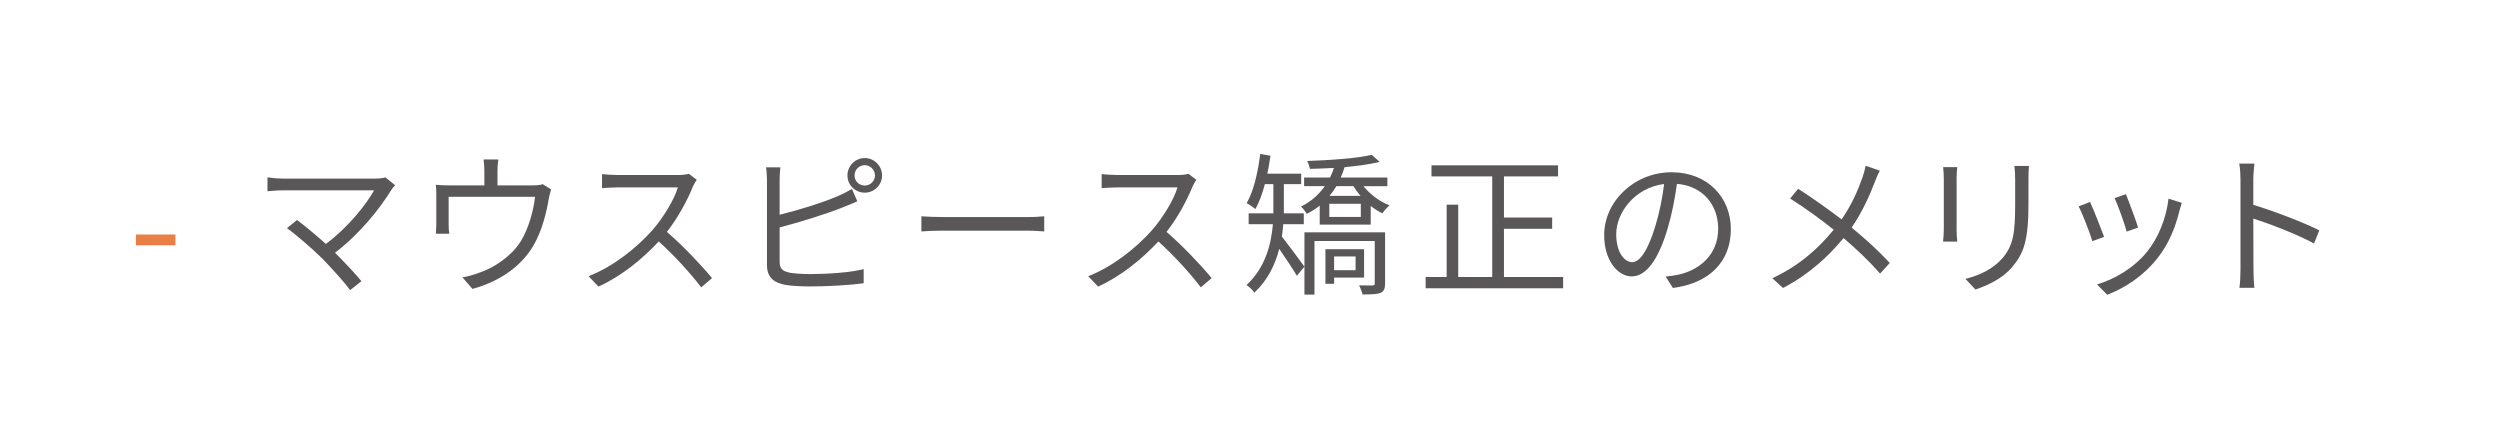 <?xml version="1.0" encoding="UTF-8"?>
<svg id="_レイヤー_2" data-name="レイヤー 2" xmlns="http://www.w3.org/2000/svg" viewBox="0 0 259 44">
  <defs>
    <style>
      .cls-1 {
        fill: none;
      }

      .cls-2 {
        fill: #e97f46;
      }

      .cls-3 {
        fill: #595757;
      }
    </style>
  </defs>
  <g id="_レイヤー_1-2" data-name="レイヤー 1">
    <path class="cls-2" d="m14.08,24.296h4.098v1.12h-4.098v-1.12Z"/>
    <path class="cls-3" d="m40.533,19.686c-1.152,1.873-3.186,4.482-5.826,6.498.96.96,2.097,2.161,2.736,2.945l-1.168.928c-.592-.816-1.873-2.225-2.881-3.265-.961-.96-2.817-2.561-3.666-3.153l1.041-.848c.592.432,1.904,1.505,2.993,2.481,2.353-1.761,4.193-4.114,4.994-5.554h-9.412c-.624,0-1.312.064-1.633.096v-1.441c.448.064,1.072.128,1.633.128h9.54c.448,0,.816-.048,1.04-.128l1.009.816c-.16.176-.305.352-.4.496Z"/>
    <path class="cls-3" d="m51.539,17.718v1.489h3.585c.593,0,.896-.048,1.105-.128l.864.544c-.08.24-.176.656-.24.96-.208,1.28-.672,3.281-1.568,4.818-1.2,2.097-3.409,3.729-6.339,4.53l-1.04-1.201c.544-.08,1.152-.256,1.665-.448,1.601-.512,3.361-1.713,4.338-3.217.864-1.361,1.376-3.297,1.52-4.674h-8.948v2.865c0,.288.017.704.065.96h-1.393c.032-.288.048-.72.048-1.024v-2.817c0-.336,0-.88-.048-1.232.464.048.929.064,1.488.064h3.538v-1.489c0-.336-.017-.704-.08-1.2h1.536c-.08.496-.096.864-.096,1.2Z"/>
    <path class="cls-3" d="m71.78,19.334c-.544,1.377-1.553,3.249-2.689,4.69,1.681,1.441,3.634,3.521,4.674,4.786l-1.12.96c-1.072-1.409-2.769-3.297-4.401-4.754-1.713,1.841-3.874,3.601-6.243,4.674l-1.024-1.073c2.577-1.008,4.946-2.913,6.595-4.754,1.089-1.232,2.257-3.121,2.657-4.45h-6.242c-.56,0-1.44.064-1.617.08v-1.456c.225.032,1.137.096,1.617.096h6.179c.527,0,.944-.048,1.2-.128l.816.624c-.097.128-.305.48-.4.704Z"/>
    <path class="cls-3" d="m80.769,18.63v3.618c1.889-.464,4.418-1.232,6.082-1.953.48-.208.961-.448,1.409-.72l.56,1.28c-.448.192-1.024.448-1.504.624-1.793.72-4.562,1.569-6.547,2.081v3.521c0,.816.336,1.024,1.12,1.185.496.08,1.329.128,2.113.128,1.696,0,4.146-.16,5.474-.512v1.456c-1.393.208-3.793.336-5.538.336-.944,0-1.904-.048-2.561-.16-1.232-.224-1.921-.784-1.921-2.081v-8.804c0-.384-.032-.928-.097-1.296h1.489c-.048.368-.08.848-.08,1.296Zm8.819-2.257c.992,0,1.793.816,1.793,1.809,0,.976-.801,1.777-1.793,1.777s-1.793-.8-1.793-1.777c0-.992.801-1.809,1.793-1.809Zm0,2.849c.576,0,1.057-.464,1.057-1.04,0-.592-.48-1.072-1.057-1.072-.592,0-1.057.48-1.057,1.072,0,.576.465,1.04,1.057,1.04Z"/>
    <path class="cls-3" d="m97.682,22.488h8.771c.8,0,1.377-.048,1.728-.08v1.569c-.32-.016-.992-.08-1.713-.08h-8.787c-.881,0-1.728.032-2.225.08v-1.569c.479.032,1.328.08,2.225.08Z"/>
    <path class="cls-3" d="m123.541,19.334c-.544,1.377-1.553,3.249-2.689,4.69,1.681,1.441,3.634,3.521,4.674,4.786l-1.12.96c-1.072-1.409-2.769-3.297-4.401-4.754-1.713,1.841-3.874,3.601-6.243,4.674l-1.024-1.073c2.577-1.008,4.946-2.913,6.595-4.754,1.089-1.232,2.257-3.121,2.657-4.45h-6.242c-.56,0-1.44.064-1.617.08v-1.456c.225.032,1.137.096,1.617.096h6.179c.527,0,.944-.048,1.2-.128l.816.624c-.097.128-.305.48-.4.704Z"/>
    <path class="cls-3" d="m132.945,23.224c-.031.416-.08.848-.144,1.28.576.736,2.001,2.641,2.337,3.121l-.784.944c-.368-.64-1.201-1.873-1.825-2.785-.416,1.633-1.2,3.249-2.577,4.53-.144-.24-.592-.656-.816-.784,1.953-1.809,2.562-4.21,2.737-6.306h-2.513v-1.121h2.561v-3.025h-.88c-.256.992-.593,1.873-.977,2.577-.192-.16-.656-.48-.912-.608.736-1.264,1.168-3.185,1.408-5.106l1.057.192c-.08.624-.192,1.248-.32,1.857h3.506v1.089h-1.793v3.025h2.064v1.121h-2.129Zm8.308-3.938c.672.832,1.696,1.617,2.705,1.985-.24.208-.576.56-.736.832-.416-.192-.832-.464-1.217-.768v1.937h-5.282v-1.969c-.399.32-.848.608-1.344.848-.112-.208-.4-.576-.593-.752,1.024-.496,1.857-1.248,2.465-2.113h-2.144v-.896h2.689c.16-.32.288-.656.399-.992-.848.048-1.696.08-2.481.096-.048-.24-.176-.592-.288-.816,2.337-.08,5.218-.272,6.69-.64l.816.736c-.977.24-2.272.416-3.634.544-.111.368-.239.72-.399,1.073h4.834v.896h-2.481Zm2.241,10.084c0,.512-.112.816-.48.976-.384.144-.96.16-1.856.16-.048-.272-.225-.688-.352-.944.624.016,1.2.016,1.377.016.191-.016.24-.064.24-.224v-4.386h-6.243v5.554h-1.04v-6.451h8.355v5.298Zm-5.282-.608v.64h-.896v-3.585h4.002v2.945h-3.106Zm2.769-7.651h-3.265v1.361h3.265v-1.361Zm-2.528-1.825c-.208.352-.448.688-.721,1.008h3.218c-.273-.32-.528-.672-.736-1.008h-1.761Zm-.24,7.283v1.425h2.225v-1.425h-2.225Z"/>
    <path class="cls-3" d="m161.941,28.698v1.169h-14.245v-1.169h2.177v-7.491h1.2v7.491h3.522v-10.42h-6.291v-1.153h13.109v1.153h-5.602v4.258h4.994v1.169h-4.994v4.994h6.13Z"/>
    <path class="cls-3" d="m173.315,29.835l-.752-1.184c.512-.048,1.008-.128,1.376-.208,2.049-.464,4.065-1.985,4.065-4.754,0-2.417-1.552-4.418-4.273-4.642-.208,1.488-.512,3.121-.96,4.61-.977,3.297-2.241,4.978-3.729,4.978-1.425,0-2.85-1.633-2.85-4.274,0-3.473,3.09-6.515,6.995-6.515,3.745,0,6.13,2.641,6.13,5.89,0,3.361-2.208,5.602-6.002,6.098Zm-4.226-2.673c.752,0,1.601-1.072,2.417-3.778.4-1.329.72-2.849.896-4.322-3.073.384-4.962,3.009-4.962,5.186,0,2.017.928,2.913,1.648,2.913Z"/>
    <path class="cls-3" d="m194.228,18.854c-.528,1.409-1.328,3.169-2.4,4.722,1.44,1.184,2.816,2.433,3.953,3.666l-1.008,1.104c-1.185-1.361-2.401-2.497-3.778-3.682-1.504,1.809-3.489,3.714-6.274,5.17l-1.105-1.008c2.802-1.312,4.771-3.089,6.354-5.026-1.185-.96-2.977-2.273-4.514-3.233l.833-1.008c1.376.88,3.232,2.193,4.497,3.169,1.041-1.488,1.697-3.009,2.177-4.37.112-.32.257-.832.32-1.184l1.473.512c-.176.288-.4.832-.528,1.169Z"/>
    <path class="cls-3" d="m202.706,18.47v5.346c0,.4.032.928.065,1.216h-1.473c.031-.24.08-.752.08-1.232v-5.33c0-.288-.032-.848-.065-1.153h1.457c-.032.304-.065.768-.065,1.153Zm7.443.112v2.593c0,3.842-.528,5.106-1.681,6.483-1.041,1.248-2.642,1.937-3.81,2.337l-1.041-1.104c1.473-.368,2.833-1.008,3.826-2.129,1.136-1.329,1.328-2.625,1.328-5.65v-2.529c0-.544-.032-.992-.08-1.393h1.505c-.032.4-.048.848-.048,1.393Z"/>
    <path class="cls-3" d="m217.986,24.537l-1.216.448c-.24-.832-1.105-3.041-1.425-3.601l1.185-.464c.32.688,1.152,2.785,1.456,3.618Zm7.811-2.721c-.433,1.761-1.12,3.473-2.272,4.914-1.473,1.889-3.426,3.121-5.219,3.809l-1.057-1.072c1.857-.544,3.89-1.761,5.202-3.409,1.137-1.393,1.969-3.425,2.209-5.474l1.377.432c-.112.336-.176.592-.24.8Zm-4.29,1.761l-1.185.416c-.176-.72-.912-2.753-1.248-3.473l1.168-.4c.273.64,1.057,2.753,1.265,3.457Z"/>
    <path class="cls-3" d="m232.114,18.614c0-.448-.032-1.169-.128-1.665h1.568c-.048.496-.112,1.185-.112,1.665v2.609c2.113.64,5.154,1.793,6.835,2.641l-.544,1.361c-1.745-.944-4.514-2.017-6.291-2.577.017,2.401.017,4.818.017,5.282,0,.496.031,1.361.096,1.889h-1.553c.08-.512.112-1.296.112-1.889v-9.316Z"/>
    <rect id="_スライス_" data-name="&amp;lt;スライス&amp;gt;" class="cls-1" width="259" height="44"/>
  </g>
</svg>